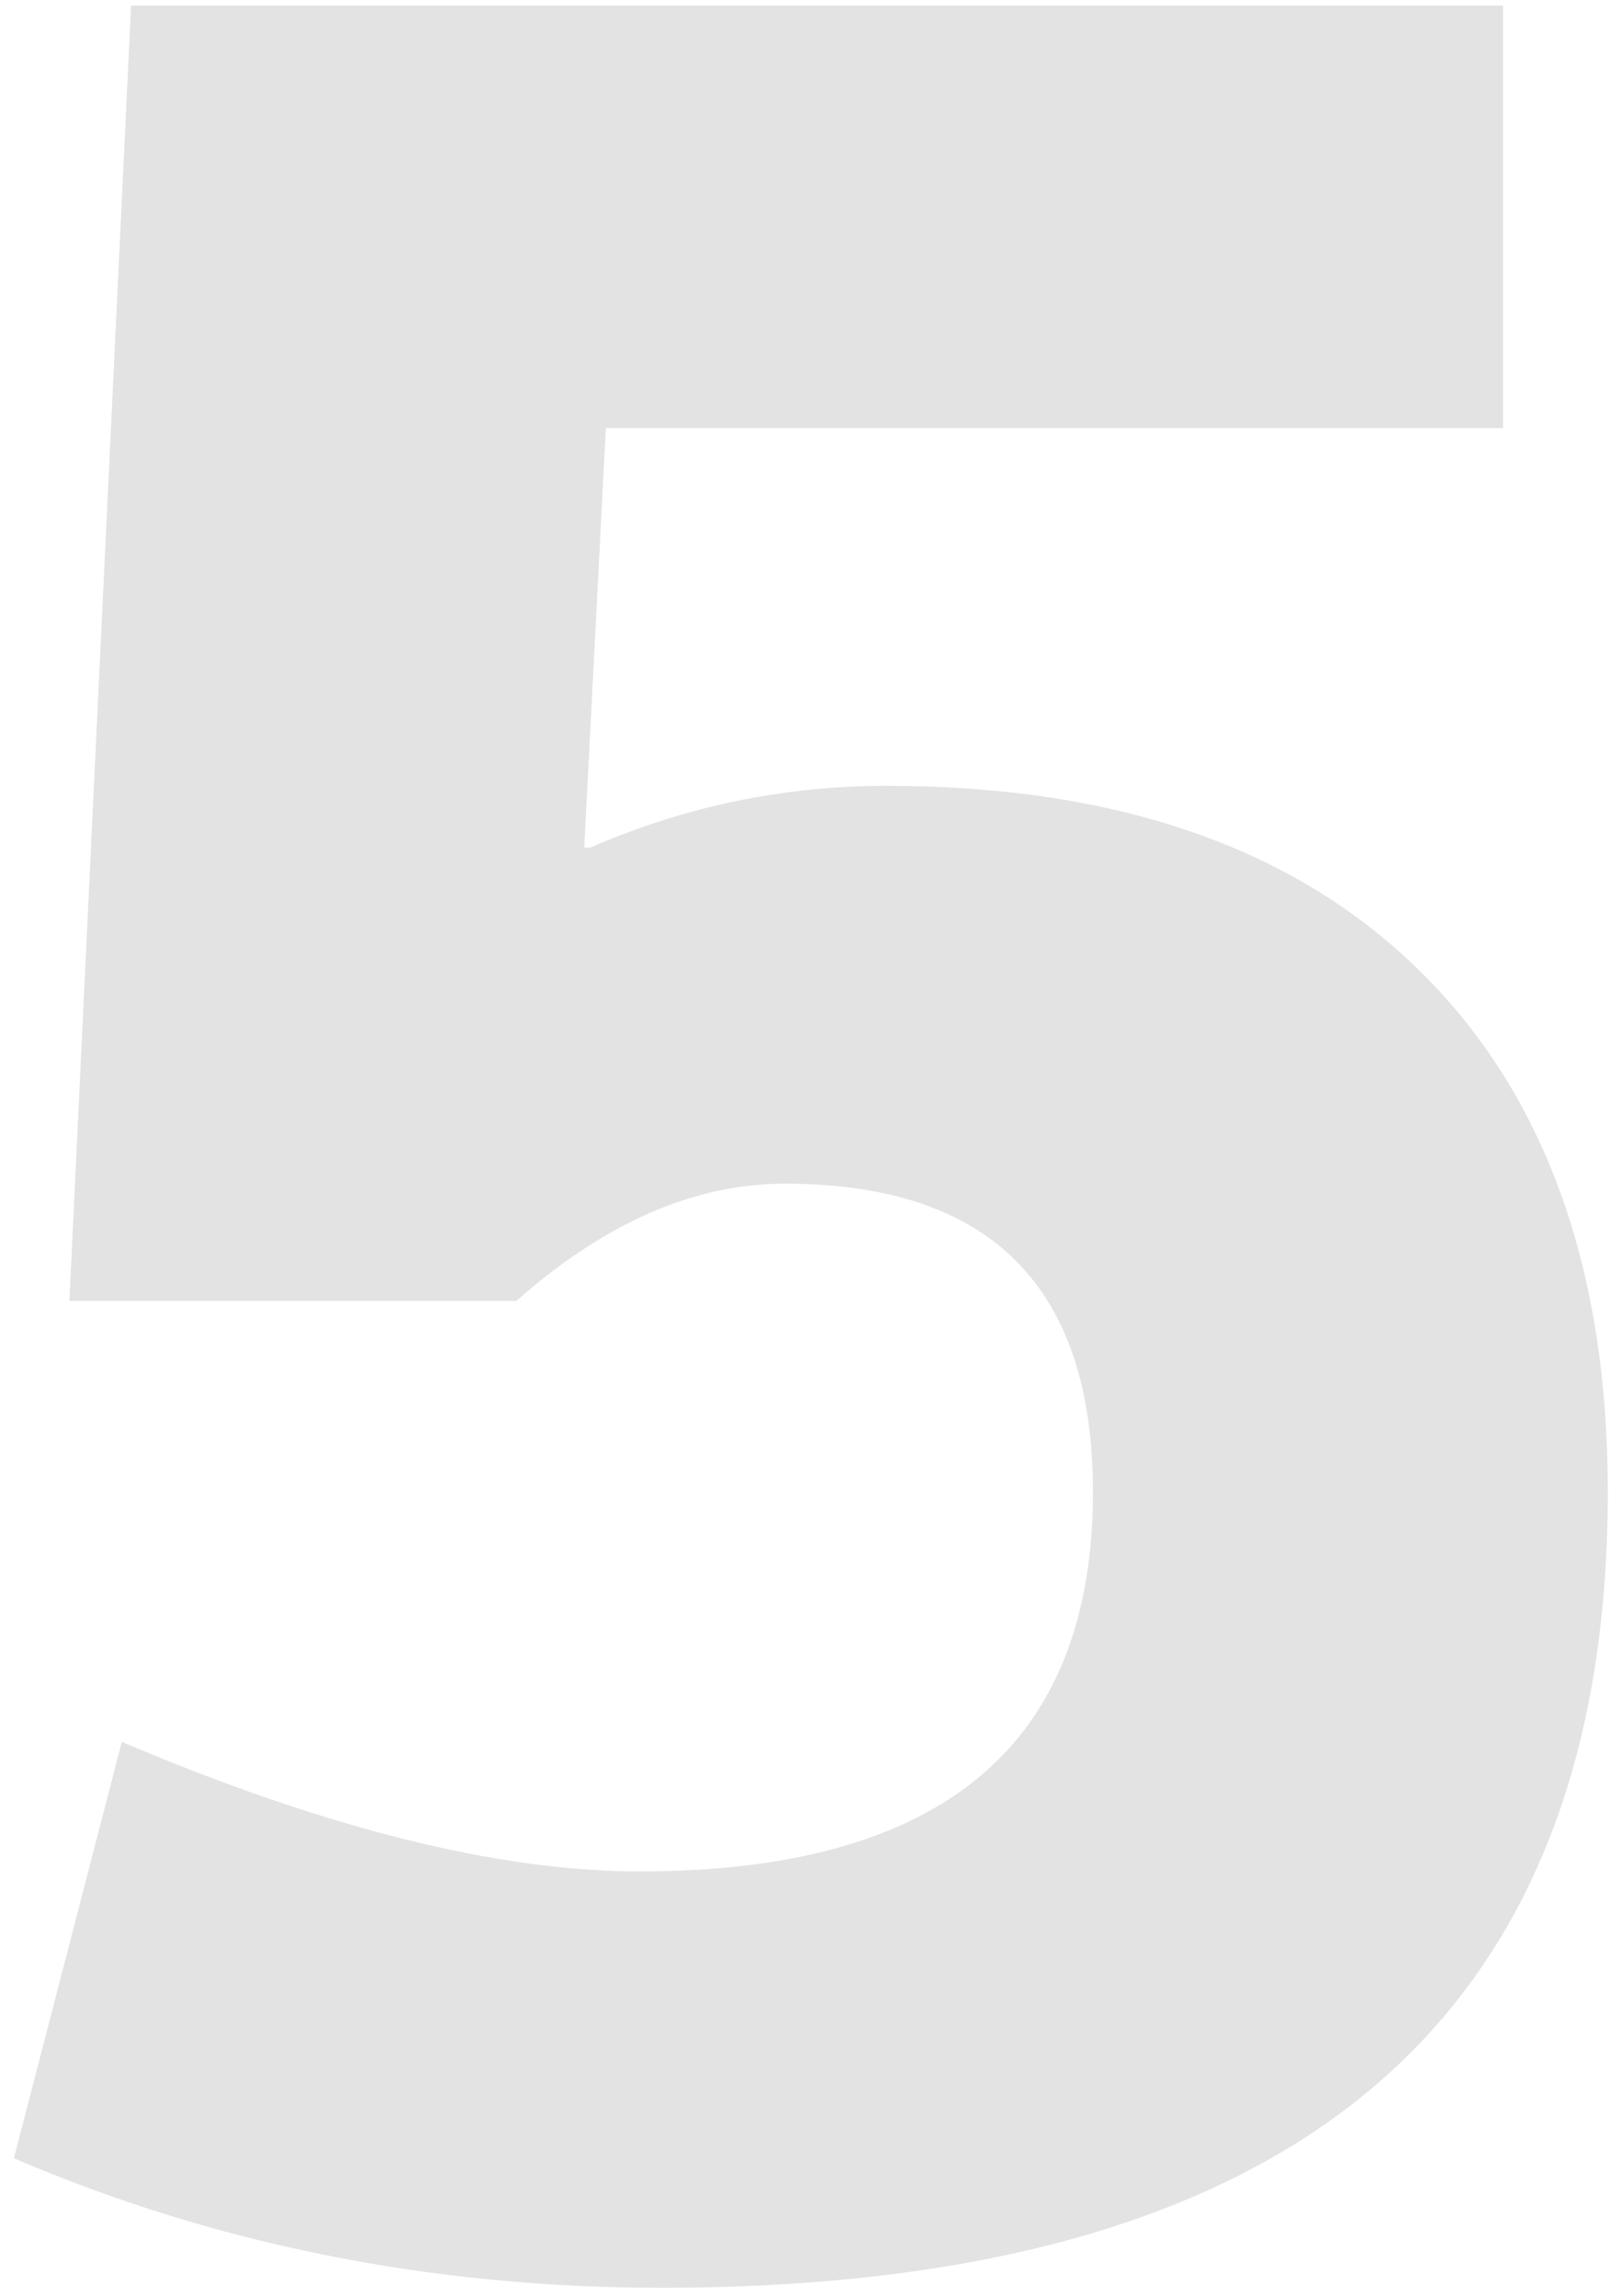 <svg width="94" height="134" viewBox="0 0 94 134" fill="none" xmlns="http://www.w3.org/2000/svg">
<path d="M87.752 24.986H35.372L34.112 49.466H34.472C39.992 47.066 45.752 45.866 51.752 45.866C65.192 45.866 75.572 49.466 82.892 56.666C90.212 63.866 93.872 74.006 93.872 87.086C93.872 118.046 75.452 133.526 38.612 133.526C25.172 133.526 12.572 131.006 0.812 125.966L7.112 101.666C18.992 106.706 29.072 109.226 37.352 109.226C54.992 109.226 63.812 101.846 63.812 87.086C63.812 75.086 57.812 69.086 45.812 69.086C40.532 69.086 35.312 71.366 30.152 75.926H4.052L7.652 0.326H87.752V24.986Z" fill="#E3E3E3"/>
</svg>
